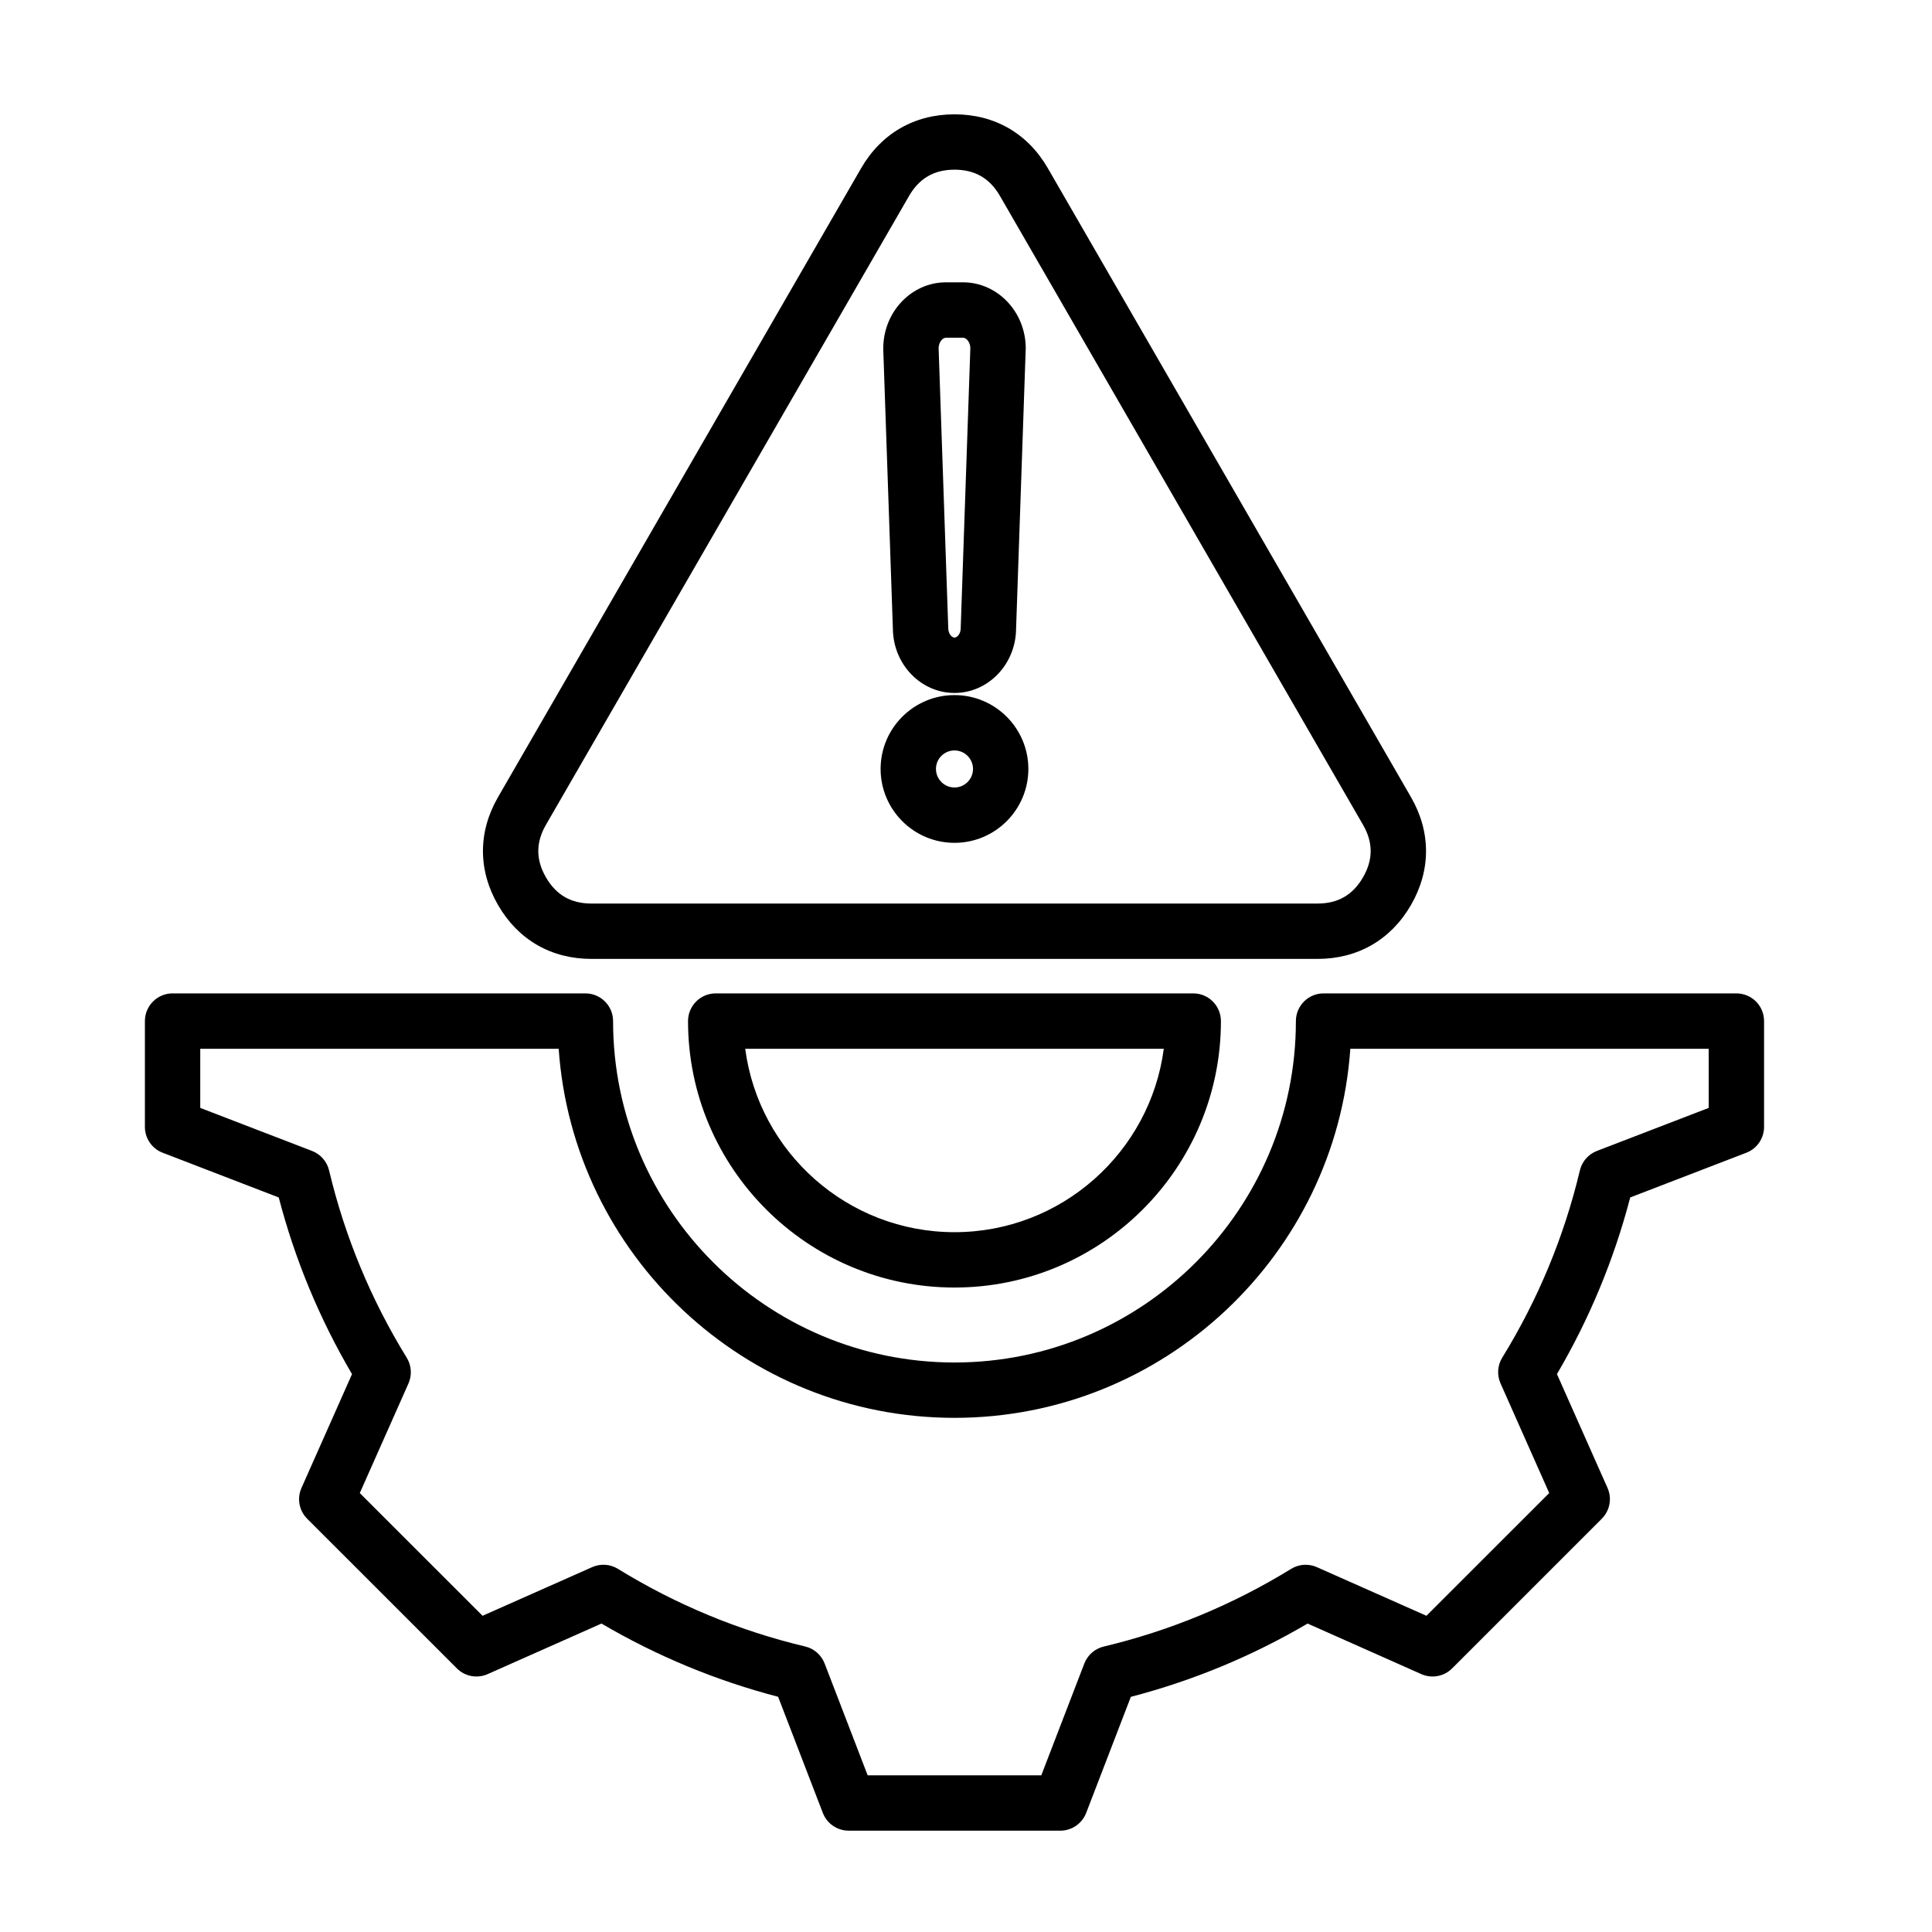 <svg xmlns="http://www.w3.org/2000/svg" width="40" height="40" viewBox="0 0 40 40" fill="none"><path d="M36.356 20.735C36.248 20.628 36.102 20.567 35.95 20.567L27.403 20.567C27.087 20.567 26.83 20.824 26.83 21.141C26.83 25.038 23.659 28.209 19.762 28.209C15.864 28.209 12.693 25.038 12.693 21.14C12.693 20.824 12.437 20.567 12.12 20.567H3.573C3.257 20.567 3 20.824 3 21.14V23.331C3 23.569 3.146 23.781 3.367 23.866L5.771 24.792C6.105 26.076 6.615 27.304 7.288 28.45L6.242 30.806C6.145 31.023 6.192 31.276 6.36 31.444L9.459 34.542C9.626 34.71 9.88 34.757 10.096 34.661L12.453 33.614C13.599 34.287 14.827 34.796 16.11 35.13L17.036 37.535C17.121 37.756 17.334 37.902 17.571 37.902H21.953C22.19 37.902 22.402 37.756 22.488 37.535L23.413 35.131C24.697 34.797 25.925 34.288 27.072 33.614L29.427 34.661C29.644 34.757 29.897 34.71 30.065 34.542L33.163 31.444C33.331 31.276 33.378 31.022 33.282 30.806L32.235 28.449C32.908 27.303 33.417 26.075 33.752 24.792L36.156 23.866C36.377 23.781 36.523 23.568 36.523 23.331V21.14C36.523 20.989 36.463 20.843 36.356 20.735ZM35.377 22.938L33.062 23.829C32.885 23.897 32.754 24.047 32.71 24.231C32.384 25.602 31.843 26.906 31.102 28.109C31.003 28.27 30.99 28.47 31.067 28.642L32.075 30.912L29.533 33.453L27.264 32.446C27.091 32.369 26.892 32.383 26.731 32.482C25.529 33.222 24.224 33.763 22.852 34.09C22.669 34.133 22.518 34.265 22.45 34.441L21.559 36.756H17.964L17.073 34.441C17.005 34.264 16.855 34.133 16.671 34.089C15.301 33.763 13.996 33.222 12.793 32.481C12.632 32.382 12.433 32.369 12.26 32.446L9.991 33.453L7.449 30.912L8.457 28.643C8.533 28.47 8.52 28.271 8.421 28.11C7.68 26.907 7.139 25.602 6.813 24.231C6.769 24.047 6.637 23.897 6.461 23.829L4.146 22.938V21.714L11.567 21.714C11.862 25.977 15.425 29.355 19.762 29.355C24.099 29.355 27.661 25.977 27.957 21.714H35.377V22.938ZM14.818 20.567C14.502 20.567 14.245 20.824 14.245 21.141C14.245 24.183 16.72 26.657 19.762 26.657C22.804 26.657 25.278 24.183 25.278 21.141C25.278 20.824 25.022 20.567 24.705 20.567H14.818ZM19.762 25.511C17.546 25.511 15.71 23.854 15.429 21.714L24.095 21.714C23.813 23.854 21.977 25.511 19.762 25.511ZM12.244 19.853H27.279C28.11 19.853 28.797 19.457 29.213 18.737C29.628 18.017 29.628 17.224 29.213 16.504L21.695 3.484C21.28 2.764 20.593 2.367 19.762 2.367C18.93 2.367 18.244 2.764 17.828 3.484L10.311 16.504C9.895 17.224 9.895 18.017 10.311 18.737C10.726 19.457 11.413 19.853 12.244 19.853ZM11.303 17.077L18.821 4.057C19.032 3.691 19.34 3.513 19.762 3.513C20.184 3.513 20.492 3.691 20.703 4.057L28.22 17.077C28.431 17.443 28.431 17.798 28.22 18.164C28.009 18.529 27.701 18.707 27.279 18.707H12.244C11.822 18.707 11.514 18.529 11.303 18.164C11.092 17.798 11.092 17.443 11.303 17.077ZM18.486 13.016C18.492 13.751 19.062 14.347 19.762 14.347C20.462 14.347 21.032 13.751 21.037 13.016L21.236 7.233C21.237 7.227 21.237 7.22 21.237 7.214C21.237 6.459 20.654 5.845 19.937 5.845H19.586C18.87 5.845 18.287 6.459 18.287 7.214C18.287 7.22 18.287 7.227 18.287 7.233L18.486 13.016ZM19.586 6.992H19.937C20.008 6.992 20.087 7.083 20.09 7.206L19.891 12.985C19.891 12.992 19.891 12.999 19.891 13.005C19.891 13.125 19.814 13.201 19.762 13.201C19.709 13.201 19.633 13.125 19.633 13.005C19.633 12.998 19.633 12.992 19.632 12.985L19.433 7.206C19.436 7.083 19.515 6.992 19.586 6.992ZM19.762 17.45C20.605 17.45 21.291 16.764 21.291 15.92C21.291 15.077 20.605 14.391 19.762 14.391C18.918 14.391 18.232 15.077 18.232 15.92C18.232 16.764 18.918 17.45 19.762 17.45ZM19.762 15.537C19.973 15.537 20.145 15.709 20.145 15.92C20.145 16.132 19.973 16.304 19.762 16.304C19.55 16.304 19.378 16.132 19.378 15.92C19.378 15.709 19.55 15.537 19.762 15.537Z" fill="black"></path></svg>